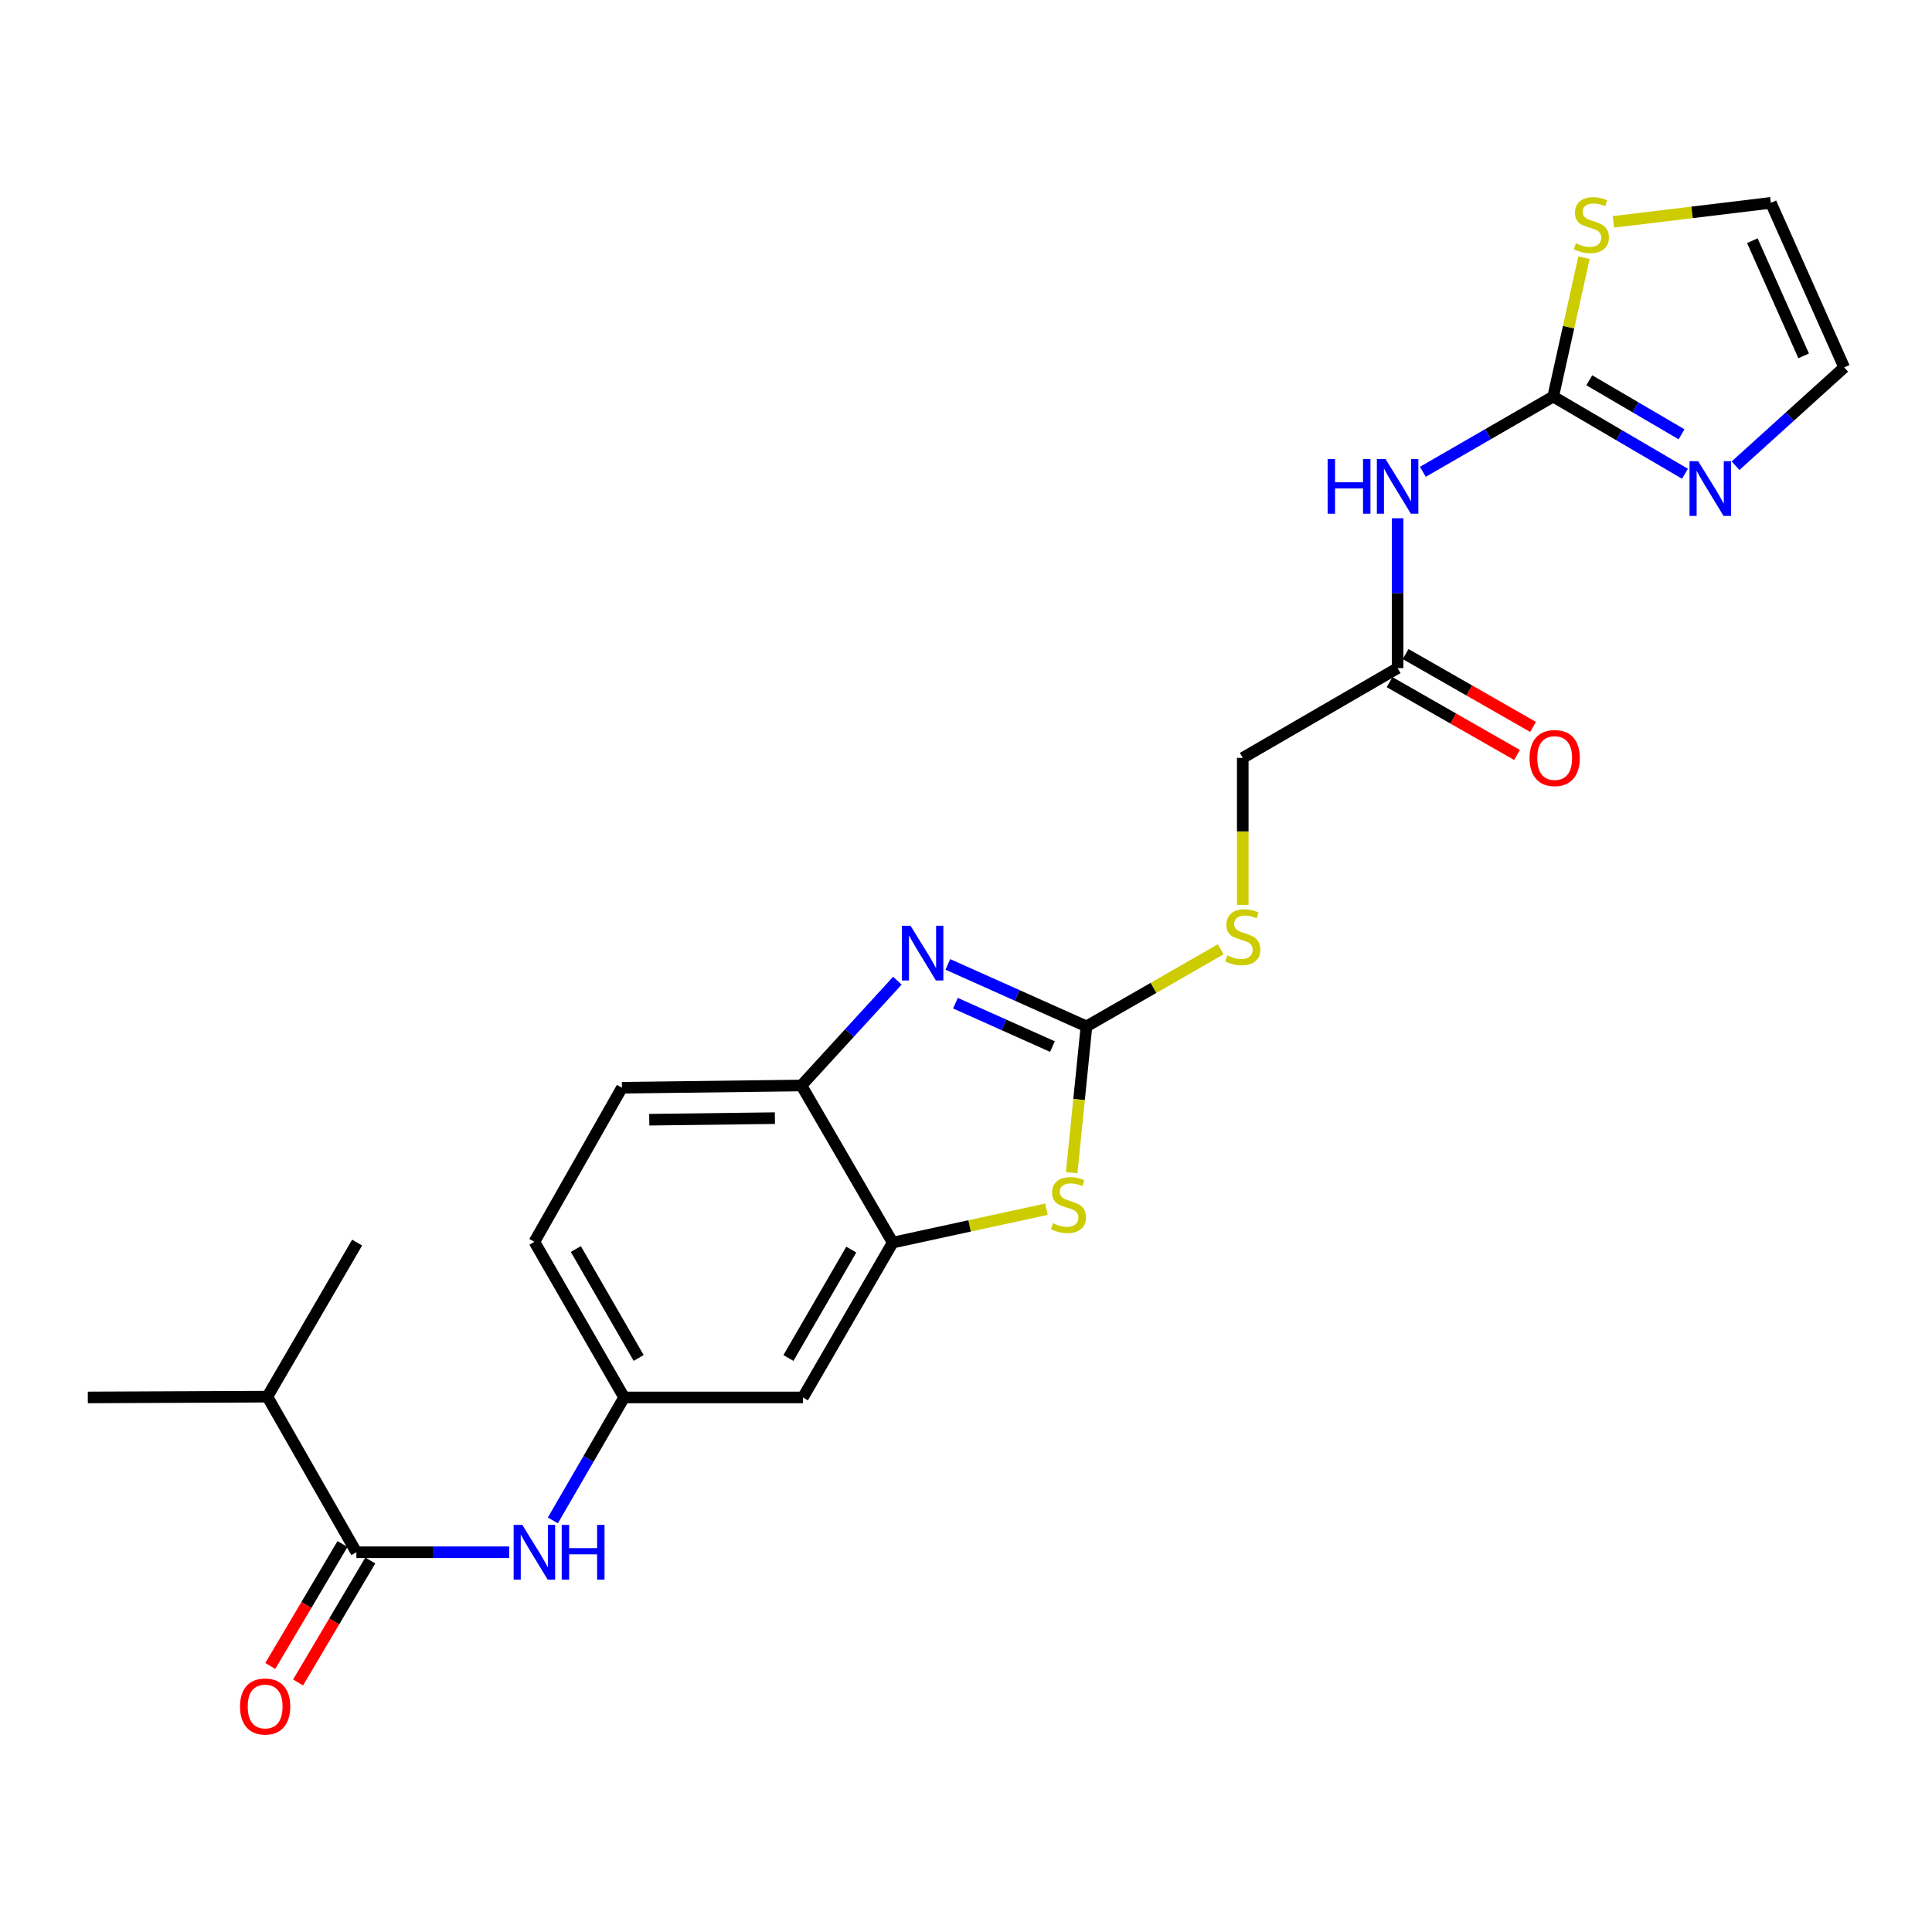 <?xml version='1.0' encoding='iso-8859-1'?>
<svg version='1.1' baseProfile='full'
              xmlns='http://www.w3.org/2000/svg'
                      xmlns:rdkit='http://www.rdkit.org/xml'
                      xmlns:xlink='http://www.w3.org/1999/xlink'
                  xml:space='preserve'
width='1000px' height='1000px' viewBox='0 0 1000 1000'>
<!-- END OF HEADER -->
<rect style='opacity:1.0;fill:#FFFFFF;stroke:none' width='1000' height='1000' x='0' y='0'> </rect>
<path class='bond-0' d='M 562.347,531.254 L 526.476,515.211' style='fill:none;fill-rule:evenodd;stroke:#000000;stroke-width:6px;stroke-linecap:butt;stroke-linejoin:miter;stroke-opacity:1' />
<path class='bond-0' d='M 526.476,515.211 L 490.605,499.168' style='fill:none;fill-rule:evenodd;stroke:#0000FF;stroke-width:6px;stroke-linecap:butt;stroke-linejoin:miter;stroke-opacity:1' />
<path class='bond-0' d='M 544.757,541.709 L 519.647,530.478' style='fill:none;fill-rule:evenodd;stroke:#000000;stroke-width:6px;stroke-linecap:butt;stroke-linejoin:miter;stroke-opacity:1' />
<path class='bond-0' d='M 519.647,530.478 L 494.538,519.248' style='fill:none;fill-rule:evenodd;stroke:#0000FF;stroke-width:6px;stroke-linecap:butt;stroke-linejoin:miter;stroke-opacity:1' />
<path class='bond-1' d='M 562.347,531.254 L 558.522,569.118' style='fill:none;fill-rule:evenodd;stroke:#000000;stroke-width:6px;stroke-linecap:butt;stroke-linejoin:miter;stroke-opacity:1' />
<path class='bond-1' d='M 558.522,569.118 L 554.697,606.982' style='fill:none;fill-rule:evenodd;stroke:#CCCC00;stroke-width:6px;stroke-linecap:butt;stroke-linejoin:miter;stroke-opacity:1' />
<path class='bond-12' d='M 562.347,531.254 L 597.092,511.302' style='fill:none;fill-rule:evenodd;stroke:#000000;stroke-width:6px;stroke-linecap:butt;stroke-linejoin:miter;stroke-opacity:1' />
<path class='bond-12' d='M 597.092,511.302 L 631.836,491.35' style='fill:none;fill-rule:evenodd;stroke:#CCCC00;stroke-width:6px;stroke-linecap:butt;stroke-linejoin:miter;stroke-opacity:1' />
<path class='bond-7' d='M 464.48,507.596 L 439.647,534.724' style='fill:none;fill-rule:evenodd;stroke:#0000FF;stroke-width:6px;stroke-linecap:butt;stroke-linejoin:miter;stroke-opacity:1' />
<path class='bond-7' d='M 439.647,534.724 L 414.815,561.851' style='fill:none;fill-rule:evenodd;stroke:#000000;stroke-width:6px;stroke-linecap:butt;stroke-linejoin:miter;stroke-opacity:1' />
<path class='bond-4' d='M 541.629,625.893 L 501.846,634.528' style='fill:none;fill-rule:evenodd;stroke:#CCCC00;stroke-width:6px;stroke-linecap:butt;stroke-linejoin:miter;stroke-opacity:1' />
<path class='bond-4' d='M 501.846,634.528 L 462.062,643.162' style='fill:none;fill-rule:evenodd;stroke:#000000;stroke-width:6px;stroke-linecap:butt;stroke-linejoin:miter;stroke-opacity:1' />
<path class='bond-2' d='M 803.928,205.267 L 770.196,224.736' style='fill:none;fill-rule:evenodd;stroke:#000000;stroke-width:6px;stroke-linecap:butt;stroke-linejoin:miter;stroke-opacity:1' />
<path class='bond-2' d='M 770.196,224.736 L 736.463,244.204' style='fill:none;fill-rule:evenodd;stroke:#0000FF;stroke-width:6px;stroke-linecap:butt;stroke-linejoin:miter;stroke-opacity:1' />
<path class='bond-6' d='M 803.928,205.267 L 838.036,225.242' style='fill:none;fill-rule:evenodd;stroke:#000000;stroke-width:6px;stroke-linecap:butt;stroke-linejoin:miter;stroke-opacity:1' />
<path class='bond-6' d='M 838.036,225.242 L 872.144,245.217' style='fill:none;fill-rule:evenodd;stroke:#0000FF;stroke-width:6px;stroke-linecap:butt;stroke-linejoin:miter;stroke-opacity:1' />
<path class='bond-6' d='M 822.613,196.828 L 846.488,210.81' style='fill:none;fill-rule:evenodd;stroke:#000000;stroke-width:6px;stroke-linecap:butt;stroke-linejoin:miter;stroke-opacity:1' />
<path class='bond-6' d='M 846.488,210.81 L 870.363,224.793' style='fill:none;fill-rule:evenodd;stroke:#0000FF;stroke-width:6px;stroke-linecap:butt;stroke-linejoin:miter;stroke-opacity:1' />
<path class='bond-9' d='M 803.928,205.267 L 811.898,169.322' style='fill:none;fill-rule:evenodd;stroke:#000000;stroke-width:6px;stroke-linecap:butt;stroke-linejoin:miter;stroke-opacity:1' />
<path class='bond-9' d='M 811.898,169.322 L 819.868,133.377' style='fill:none;fill-rule:evenodd;stroke:#CCCC00;stroke-width:6px;stroke-linecap:butt;stroke-linejoin:miter;stroke-opacity:1' />
<path class='bond-3' d='M 723.398,268.256 L 723.398,307.034' style='fill:none;fill-rule:evenodd;stroke:#0000FF;stroke-width:6px;stroke-linecap:butt;stroke-linejoin:miter;stroke-opacity:1' />
<path class='bond-3' d='M 723.398,307.034 L 723.398,345.812' style='fill:none;fill-rule:evenodd;stroke:#000000;stroke-width:6px;stroke-linecap:butt;stroke-linejoin:miter;stroke-opacity:1' />
<path class='bond-11' d='M 462.062,643.162 L 415.595,723.312' style='fill:none;fill-rule:evenodd;stroke:#000000;stroke-width:6px;stroke-linecap:butt;stroke-linejoin:miter;stroke-opacity:1' />
<path class='bond-11' d='M 440.623,646.796 L 408.096,702.901' style='fill:none;fill-rule:evenodd;stroke:#000000;stroke-width:6px;stroke-linecap:butt;stroke-linejoin:miter;stroke-opacity:1' />
<path class='bond-24' d='M 462.062,643.162 L 414.815,561.851' style='fill:none;fill-rule:evenodd;stroke:#000000;stroke-width:6px;stroke-linecap:butt;stroke-linejoin:miter;stroke-opacity:1' />
<path class='bond-5' d='M 184.466,803.442 L 224.012,803.442' style='fill:none;fill-rule:evenodd;stroke:#000000;stroke-width:6px;stroke-linecap:butt;stroke-linejoin:miter;stroke-opacity:1' />
<path class='bond-5' d='M 224.012,803.442 L 263.558,803.442' style='fill:none;fill-rule:evenodd;stroke:#0000FF;stroke-width:6px;stroke-linecap:butt;stroke-linejoin:miter;stroke-opacity:1' />
<path class='bond-15' d='M 177.271,799.182 L 158.582,830.743' style='fill:none;fill-rule:evenodd;stroke:#000000;stroke-width:6px;stroke-linecap:butt;stroke-linejoin:miter;stroke-opacity:1' />
<path class='bond-15' d='M 158.582,830.743 L 139.893,862.303' style='fill:none;fill-rule:evenodd;stroke:#FF0000;stroke-width:6px;stroke-linecap:butt;stroke-linejoin:miter;stroke-opacity:1' />
<path class='bond-15' d='M 191.662,807.703 L 172.973,839.264' style='fill:none;fill-rule:evenodd;stroke:#000000;stroke-width:6px;stroke-linecap:butt;stroke-linejoin:miter;stroke-opacity:1' />
<path class='bond-15' d='M 172.973,839.264 L 154.284,870.825' style='fill:none;fill-rule:evenodd;stroke:#FF0000;stroke-width:6px;stroke-linecap:butt;stroke-linejoin:miter;stroke-opacity:1' />
<path class='bond-19' d='M 184.466,803.442 L 138.38,722.912' style='fill:none;fill-rule:evenodd;stroke:#000000;stroke-width:6px;stroke-linecap:butt;stroke-linejoin:miter;stroke-opacity:1' />
<path class='bond-14' d='M 898.316,241.053 L 926.431,215.611' style='fill:none;fill-rule:evenodd;stroke:#0000FF;stroke-width:6px;stroke-linecap:butt;stroke-linejoin:miter;stroke-opacity:1' />
<path class='bond-14' d='M 926.431,215.611 L 954.545,190.168' style='fill:none;fill-rule:evenodd;stroke:#000000;stroke-width:6px;stroke-linecap:butt;stroke-linejoin:miter;stroke-opacity:1' />
<path class='bond-18' d='M 414.815,561.851 L 321.908,563.013' style='fill:none;fill-rule:evenodd;stroke:#000000;stroke-width:6px;stroke-linecap:butt;stroke-linejoin:miter;stroke-opacity:1' />
<path class='bond-18' d='M 401.088,578.749 L 336.053,579.562' style='fill:none;fill-rule:evenodd;stroke:#000000;stroke-width:6px;stroke-linecap:butt;stroke-linejoin:miter;stroke-opacity:1' />
<path class='bond-8' d='M 286.152,786.967 L 304.601,755.139' style='fill:none;fill-rule:evenodd;stroke:#0000FF;stroke-width:6px;stroke-linecap:butt;stroke-linejoin:miter;stroke-opacity:1' />
<path class='bond-8' d='M 304.601,755.139 L 323.051,723.312' style='fill:none;fill-rule:evenodd;stroke:#000000;stroke-width:6px;stroke-linecap:butt;stroke-linejoin:miter;stroke-opacity:1' />
<path class='bond-16' d='M 835.093,114.837 L 875.846,109.915' style='fill:none;fill-rule:evenodd;stroke:#CCCC00;stroke-width:6px;stroke-linecap:butt;stroke-linejoin:miter;stroke-opacity:1' />
<path class='bond-16' d='M 875.846,109.915 L 916.599,104.992' style='fill:none;fill-rule:evenodd;stroke:#000000;stroke-width:6px;stroke-linecap:butt;stroke-linejoin:miter;stroke-opacity:1' />
<path class='bond-10' d='M 723.398,345.812 L 643.249,392.28' style='fill:none;fill-rule:evenodd;stroke:#000000;stroke-width:6px;stroke-linecap:butt;stroke-linejoin:miter;stroke-opacity:1' />
<path class='bond-17' d='M 719.249,353.072 L 752.229,371.922' style='fill:none;fill-rule:evenodd;stroke:#000000;stroke-width:6px;stroke-linecap:butt;stroke-linejoin:miter;stroke-opacity:1' />
<path class='bond-17' d='M 752.229,371.922 L 785.209,390.772' style='fill:none;fill-rule:evenodd;stroke:#FF0000;stroke-width:6px;stroke-linecap:butt;stroke-linejoin:miter;stroke-opacity:1' />
<path class='bond-17' d='M 727.548,338.552 L 760.528,357.402' style='fill:none;fill-rule:evenodd;stroke:#000000;stroke-width:6px;stroke-linecap:butt;stroke-linejoin:miter;stroke-opacity:1' />
<path class='bond-17' d='M 760.528,357.402 L 793.508,376.251' style='fill:none;fill-rule:evenodd;stroke:#FF0000;stroke-width:6px;stroke-linecap:butt;stroke-linejoin:miter;stroke-opacity:1' />
<path class='bond-13' d='M 415.595,723.312 L 323.051,723.312' style='fill:none;fill-rule:evenodd;stroke:#000000;stroke-width:6px;stroke-linecap:butt;stroke-linejoin:miter;stroke-opacity:1' />
<path class='bond-20' d='M 643.249,468.363 L 643.249,430.321' style='fill:none;fill-rule:evenodd;stroke:#CCCC00;stroke-width:6px;stroke-linecap:butt;stroke-linejoin:miter;stroke-opacity:1' />
<path class='bond-20' d='M 643.249,430.321 L 643.249,392.28' style='fill:none;fill-rule:evenodd;stroke:#000000;stroke-width:6px;stroke-linecap:butt;stroke-linejoin:miter;stroke-opacity:1' />
<path class='bond-25' d='M 323.051,723.312 L 276.602,642.772' style='fill:none;fill-rule:evenodd;stroke:#000000;stroke-width:6px;stroke-linecap:butt;stroke-linejoin:miter;stroke-opacity:1' />
<path class='bond-25' d='M 330.571,702.875 L 298.057,646.497' style='fill:none;fill-rule:evenodd;stroke:#000000;stroke-width:6px;stroke-linecap:butt;stroke-linejoin:miter;stroke-opacity:1' />
<path class='bond-26' d='M 954.545,190.168 L 916.599,104.992' style='fill:none;fill-rule:evenodd;stroke:#000000;stroke-width:6px;stroke-linecap:butt;stroke-linejoin:miter;stroke-opacity:1' />
<path class='bond-26' d='M 933.576,184.198 L 907.013,124.575' style='fill:none;fill-rule:evenodd;stroke:#000000;stroke-width:6px;stroke-linecap:butt;stroke-linejoin:miter;stroke-opacity:1' />
<path class='bond-21' d='M 321.908,563.013 L 276.602,642.772' style='fill:none;fill-rule:evenodd;stroke:#000000;stroke-width:6px;stroke-linecap:butt;stroke-linejoin:miter;stroke-opacity:1' />
<path class='bond-22' d='M 138.38,722.912 L 184.847,643.162' style='fill:none;fill-rule:evenodd;stroke:#000000;stroke-width:6px;stroke-linecap:butt;stroke-linejoin:miter;stroke-opacity:1' />
<path class='bond-23' d='M 138.38,722.912 L 45.455,723.312' style='fill:none;fill-rule:evenodd;stroke:#000000;stroke-width:6px;stroke-linecap:butt;stroke-linejoin:miter;stroke-opacity:1' />
<path  class='atom-1' d='M 471.282 479.166
L 480.562 494.166
Q 481.482 495.646, 482.962 498.326
Q 484.442 501.006, 484.522 501.166
L 484.522 479.166
L 488.282 479.166
L 488.282 507.486
L 484.402 507.486
L 474.442 491.086
Q 473.282 489.166, 472.042 486.966
Q 470.842 484.766, 470.482 484.086
L 470.482 507.486
L 466.802 507.486
L 466.802 479.166
L 471.282 479.166
' fill='#0000FF'/>
<path  class='atom-2' d='M 545.036 633.138
Q 545.356 633.258, 546.676 633.818
Q 547.996 634.378, 549.436 634.738
Q 550.916 635.058, 552.356 635.058
Q 555.036 635.058, 556.596 633.778
Q 558.156 632.458, 558.156 630.178
Q 558.156 628.618, 557.356 627.658
Q 556.596 626.698, 555.396 626.178
Q 554.196 625.658, 552.196 625.058
Q 549.676 624.298, 548.156 623.578
Q 546.676 622.858, 545.596 621.338
Q 544.556 619.818, 544.556 617.258
Q 544.556 613.698, 546.956 611.498
Q 549.396 609.298, 554.196 609.298
Q 557.476 609.298, 561.196 610.858
L 560.276 613.938
Q 556.876 612.538, 554.316 612.538
Q 551.556 612.538, 550.036 613.698
Q 548.516 614.818, 548.556 616.778
Q 548.556 618.298, 549.316 619.218
Q 550.116 620.138, 551.236 620.658
Q 552.396 621.178, 554.316 621.778
Q 556.876 622.578, 558.396 623.378
Q 559.916 624.178, 560.996 625.818
Q 562.116 627.418, 562.116 630.178
Q 562.116 634.098, 559.476 636.218
Q 556.876 638.298, 552.516 638.298
Q 549.996 638.298, 548.076 637.738
Q 546.196 637.218, 543.956 636.298
L 545.036 633.138
' fill='#CCCC00'/>
<path  class='atom-4' d='M 687.178 237.584
L 691.018 237.584
L 691.018 249.624
L 705.498 249.624
L 705.498 237.584
L 709.338 237.584
L 709.338 265.904
L 705.498 265.904
L 705.498 252.824
L 691.018 252.824
L 691.018 265.904
L 687.178 265.904
L 687.178 237.584
' fill='#0000FF'/>
<path  class='atom-4' d='M 717.138 237.584
L 726.418 252.584
Q 727.338 254.064, 728.818 256.744
Q 730.298 259.424, 730.378 259.584
L 730.378 237.584
L 734.138 237.584
L 734.138 265.904
L 730.258 265.904
L 720.298 249.504
Q 719.138 247.584, 717.898 245.384
Q 716.698 243.184, 716.338 242.504
L 716.338 265.904
L 712.658 265.904
L 712.658 237.584
L 717.138 237.584
' fill='#0000FF'/>
<path  class='atom-7' d='M 878.979 238.727
L 888.259 253.727
Q 889.179 255.207, 890.659 257.887
Q 892.139 260.567, 892.219 260.727
L 892.219 238.727
L 895.979 238.727
L 895.979 267.047
L 892.099 267.047
L 882.139 250.647
Q 880.979 248.727, 879.739 246.527
Q 878.539 244.327, 878.179 243.647
L 878.179 267.047
L 874.499 267.047
L 874.499 238.727
L 878.979 238.727
' fill='#0000FF'/>
<path  class='atom-9' d='M 270.342 789.282
L 279.622 804.282
Q 280.542 805.762, 282.022 808.442
Q 283.502 811.122, 283.582 811.282
L 283.582 789.282
L 287.342 789.282
L 287.342 817.602
L 283.462 817.602
L 273.502 801.202
Q 272.342 799.282, 271.102 797.082
Q 269.902 794.882, 269.542 794.202
L 269.542 817.602
L 265.862 817.602
L 265.862 789.282
L 270.342 789.282
' fill='#0000FF'/>
<path  class='atom-9' d='M 290.742 789.282
L 294.582 789.282
L 294.582 801.322
L 309.062 801.322
L 309.062 789.282
L 312.902 789.282
L 312.902 817.602
L 309.062 817.602
L 309.062 804.522
L 294.582 804.522
L 294.582 817.602
L 290.742 817.602
L 290.742 789.282
' fill='#0000FF'/>
<path  class='atom-10' d='M 815.673 125.937
Q 815.993 126.057, 817.313 126.617
Q 818.633 127.177, 820.073 127.537
Q 821.553 127.857, 822.993 127.857
Q 825.673 127.857, 827.233 126.577
Q 828.793 125.257, 828.793 122.977
Q 828.793 121.417, 827.993 120.457
Q 827.233 119.497, 826.033 118.977
Q 824.833 118.457, 822.833 117.857
Q 820.313 117.097, 818.793 116.377
Q 817.313 115.657, 816.233 114.137
Q 815.193 112.617, 815.193 110.057
Q 815.193 106.497, 817.593 104.297
Q 820.033 102.097, 824.833 102.097
Q 828.113 102.097, 831.833 103.657
L 830.913 106.737
Q 827.513 105.337, 824.953 105.337
Q 822.193 105.337, 820.673 106.497
Q 819.153 107.617, 819.193 109.577
Q 819.193 111.097, 819.953 112.017
Q 820.753 112.937, 821.873 113.457
Q 823.033 113.977, 824.953 114.577
Q 827.513 115.377, 829.033 116.177
Q 830.553 116.977, 831.633 118.617
Q 832.753 120.217, 832.753 122.977
Q 832.753 126.897, 830.113 129.017
Q 827.513 131.097, 823.153 131.097
Q 820.633 131.097, 818.713 130.537
Q 816.833 130.017, 814.593 129.097
L 815.673 125.937
' fill='#CCCC00'/>
<path  class='atom-13' d='M 635.249 494.516
Q 635.569 494.636, 636.889 495.196
Q 638.209 495.756, 639.649 496.116
Q 641.129 496.436, 642.569 496.436
Q 645.249 496.436, 646.809 495.156
Q 648.369 493.836, 648.369 491.556
Q 648.369 489.996, 647.569 489.036
Q 646.809 488.076, 645.609 487.556
Q 644.409 487.036, 642.409 486.436
Q 639.889 485.676, 638.369 484.956
Q 636.889 484.236, 635.809 482.716
Q 634.769 481.196, 634.769 478.636
Q 634.769 475.076, 637.169 472.876
Q 639.609 470.676, 644.409 470.676
Q 647.689 470.676, 651.409 472.236
L 650.489 475.316
Q 647.089 473.916, 644.529 473.916
Q 641.769 473.916, 640.249 475.076
Q 638.729 476.196, 638.769 478.156
Q 638.769 479.676, 639.529 480.596
Q 640.329 481.516, 641.449 482.036
Q 642.609 482.556, 644.529 483.156
Q 647.089 483.956, 648.609 484.756
Q 650.129 485.556, 651.209 487.196
Q 652.329 488.796, 652.329 491.556
Q 652.329 495.476, 649.689 497.596
Q 647.089 499.676, 642.729 499.676
Q 640.209 499.676, 638.289 499.116
Q 636.409 498.596, 634.169 497.676
L 635.249 494.516
' fill='#CCCC00'/>
<path  class='atom-16' d='M 124.237 883.282
Q 124.237 876.482, 127.597 872.682
Q 130.957 868.882, 137.237 868.882
Q 143.517 868.882, 146.877 872.682
Q 150.237 876.482, 150.237 883.282
Q 150.237 890.162, 146.837 894.082
Q 143.437 897.962, 137.237 897.962
Q 130.997 897.962, 127.597 894.082
Q 124.237 890.202, 124.237 883.282
M 137.237 894.762
Q 141.557 894.762, 143.877 891.882
Q 146.237 888.962, 146.237 883.282
Q 146.237 877.722, 143.877 874.922
Q 141.557 872.082, 137.237 872.082
Q 132.917 872.082, 130.557 874.882
Q 128.237 877.682, 128.237 883.282
Q 128.237 889.002, 130.557 891.882
Q 132.917 894.762, 137.237 894.762
' fill='#FF0000'/>
<path  class='atom-18' d='M 791.7 392.36
Q 791.7 385.56, 795.06 381.76
Q 798.42 377.96, 804.7 377.96
Q 810.98 377.96, 814.34 381.76
Q 817.7 385.56, 817.7 392.36
Q 817.7 399.24, 814.3 403.16
Q 810.9 407.04, 804.7 407.04
Q 798.46 407.04, 795.06 403.16
Q 791.7 399.28, 791.7 392.36
M 804.7 403.84
Q 809.02 403.84, 811.34 400.96
Q 813.7 398.04, 813.7 392.36
Q 813.7 386.8, 811.34 384
Q 809.02 381.16, 804.7 381.16
Q 800.38 381.16, 798.02 383.96
Q 795.7 386.76, 795.7 392.36
Q 795.7 398.08, 798.02 400.96
Q 800.38 403.84, 804.7 403.84
' fill='#FF0000'/>
</svg>
